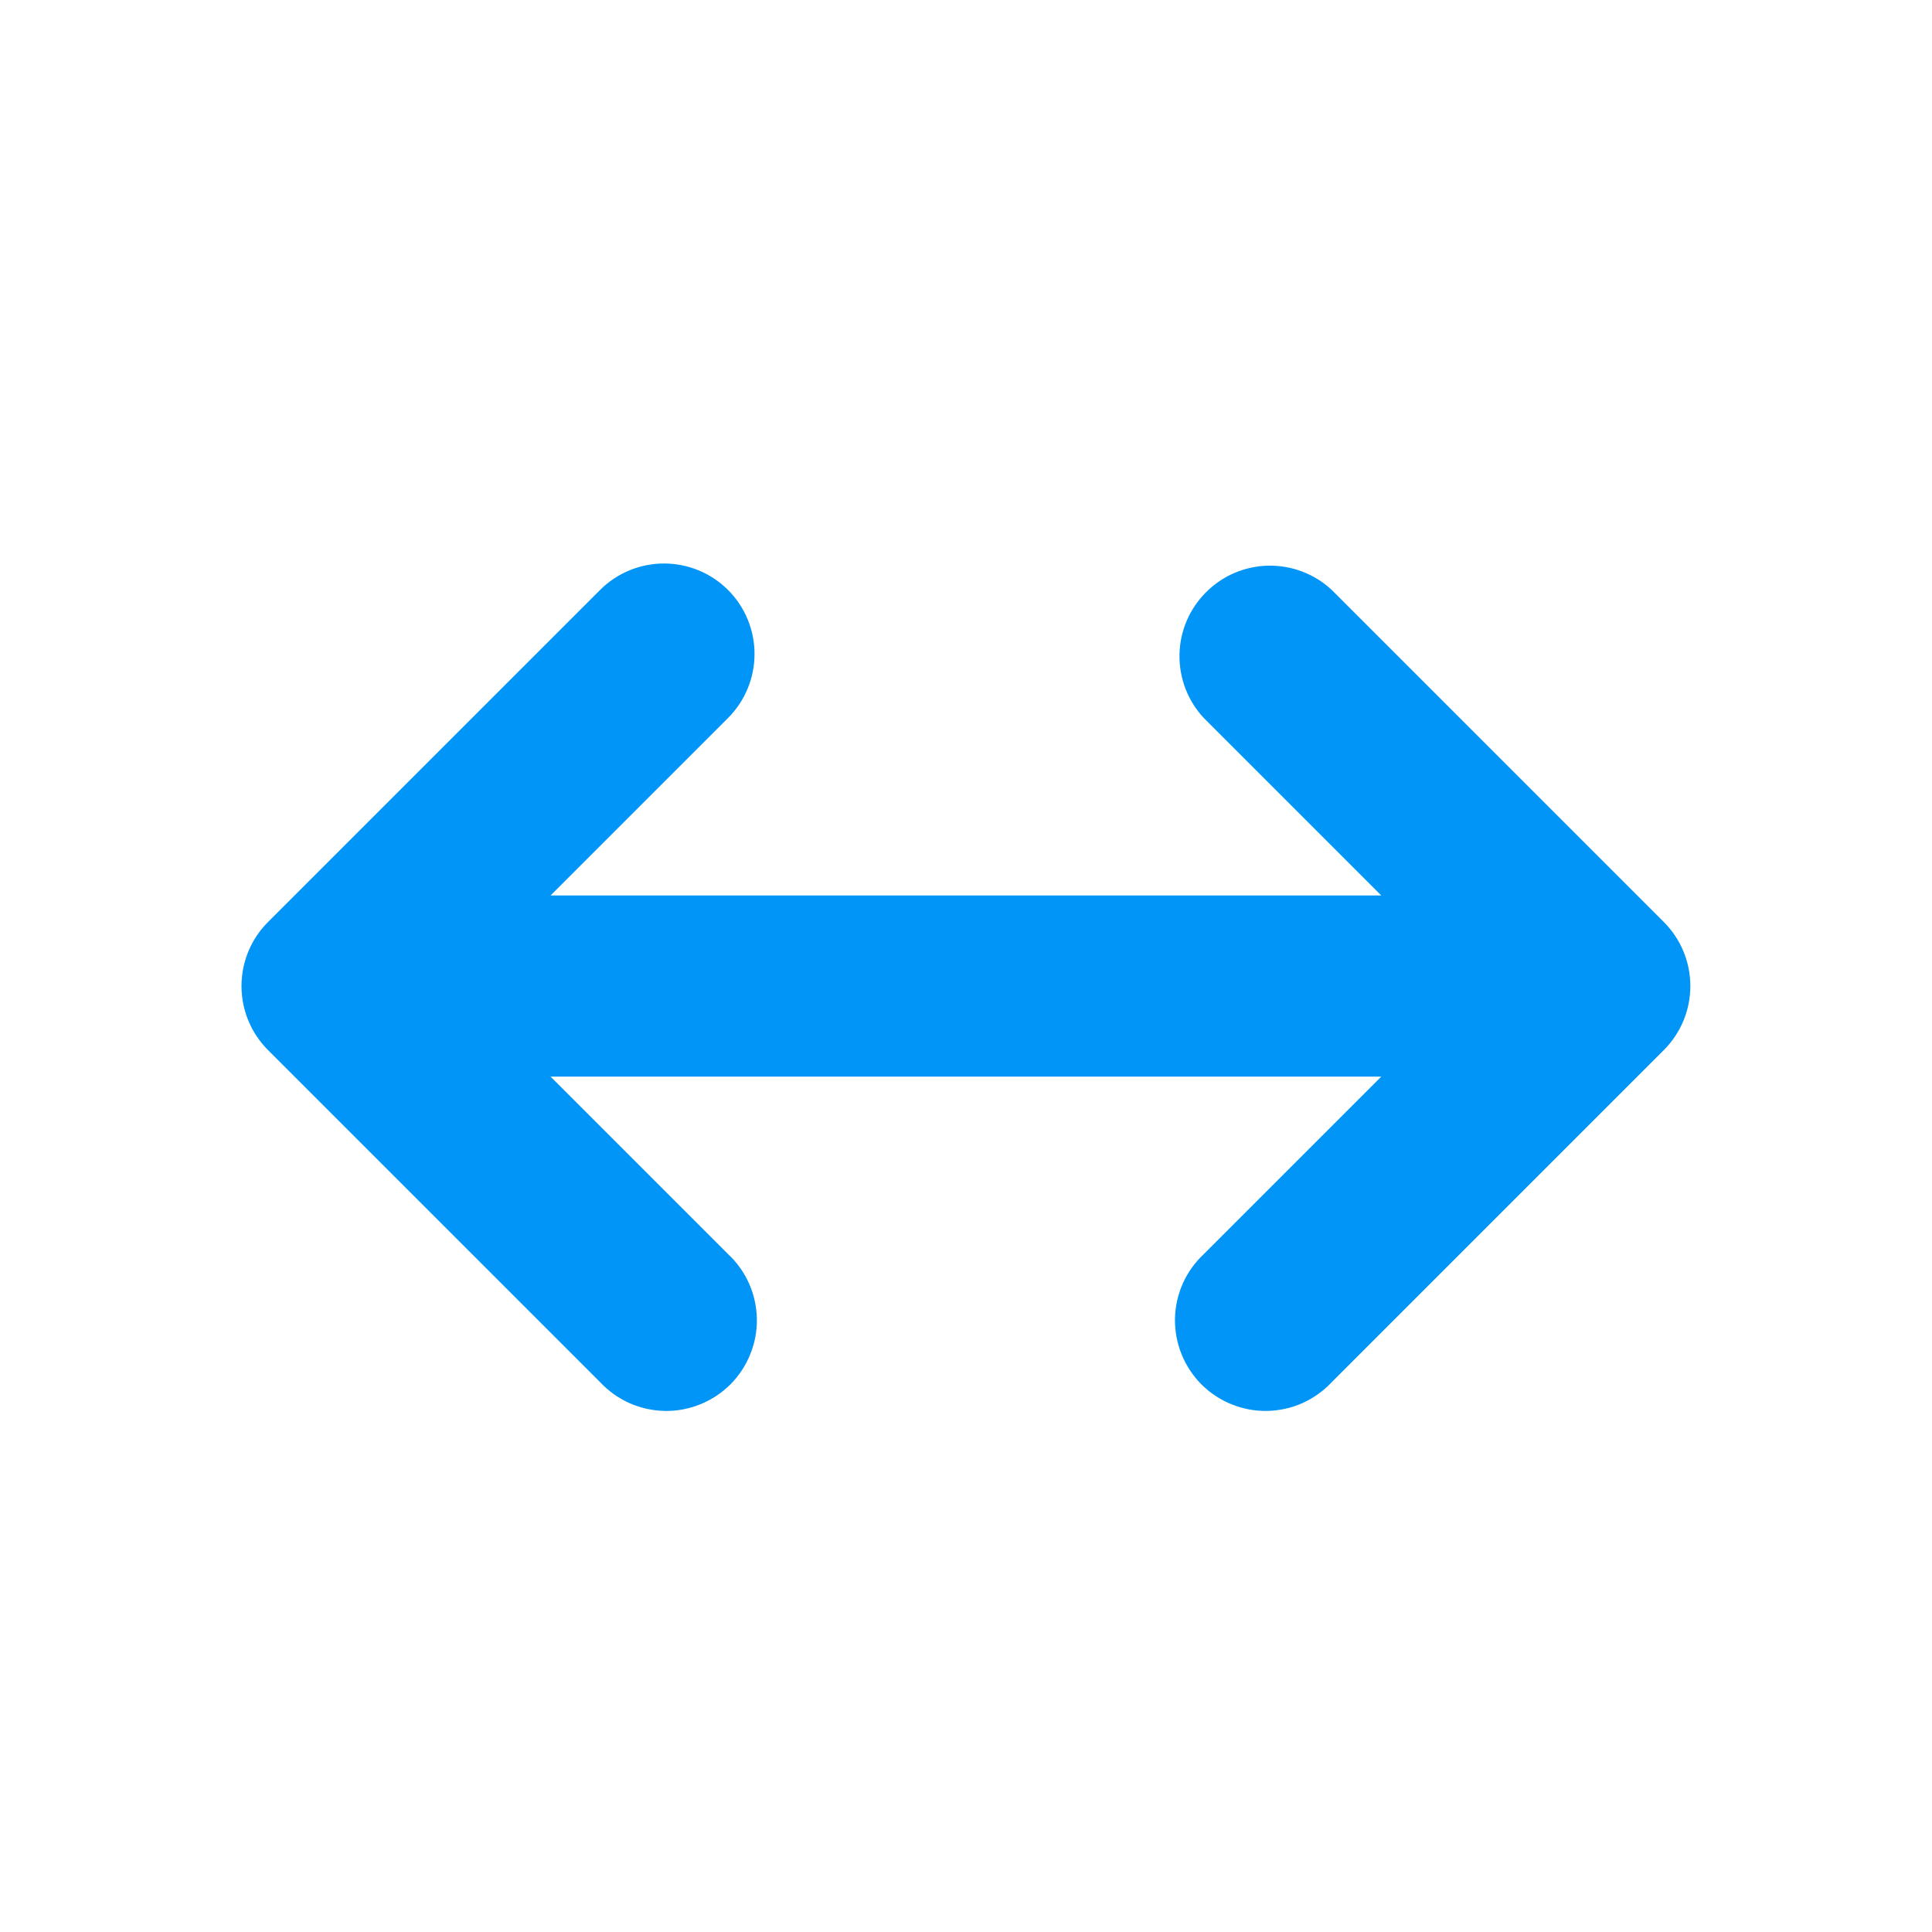 <svg width="24" height="24" viewBox="0 0 24 24" fill="none" xmlns="http://www.w3.org/2000/svg">
<path d="M9.044 7.329C9.255 7.54 9.373 7.826 9.373 8.124C9.373 8.422 9.255 8.708 9.044 8.919L6.839 11.124H17.159L14.954 8.919C14.755 8.706 14.647 8.424 14.652 8.132C14.657 7.841 14.775 7.563 14.982 7.357C15.188 7.15 15.466 7.032 15.757 7.027C16.049 7.022 16.331 7.13 16.544 7.329L20.669 11.454C20.88 11.665 20.998 11.951 20.998 12.249C20.998 12.547 20.88 12.833 20.669 13.044L16.544 17.169C16.441 17.279 16.317 17.368 16.179 17.43C16.041 17.491 15.892 17.524 15.741 17.527C15.59 17.53 15.44 17.502 15.3 17.445C15.159 17.389 15.032 17.304 14.925 17.198C14.819 17.091 14.734 16.963 14.678 16.823C14.621 16.683 14.594 16.533 14.596 16.382C14.599 16.231 14.632 16.082 14.693 15.944C14.755 15.806 14.844 15.682 14.954 15.579L17.159 13.374H6.839L9.044 15.579C9.155 15.682 9.243 15.806 9.305 15.944C9.366 16.082 9.399 16.231 9.402 16.382C9.405 16.533 9.377 16.683 9.32 16.823C9.264 16.963 9.179 17.091 9.073 17.198C8.966 17.304 8.838 17.389 8.698 17.445C8.558 17.502 8.408 17.53 8.257 17.527C8.106 17.524 7.957 17.491 7.819 17.43C7.681 17.368 7.557 17.279 7.454 17.169L3.329 13.044C3.118 12.833 3 12.547 3 12.249C3 11.951 3.118 11.665 3.329 11.454L7.454 7.329C7.665 7.118 7.951 7 8.249 7C8.547 7 8.833 7.118 9.044 7.329Z" fill="#0095F6"/>
</svg>
